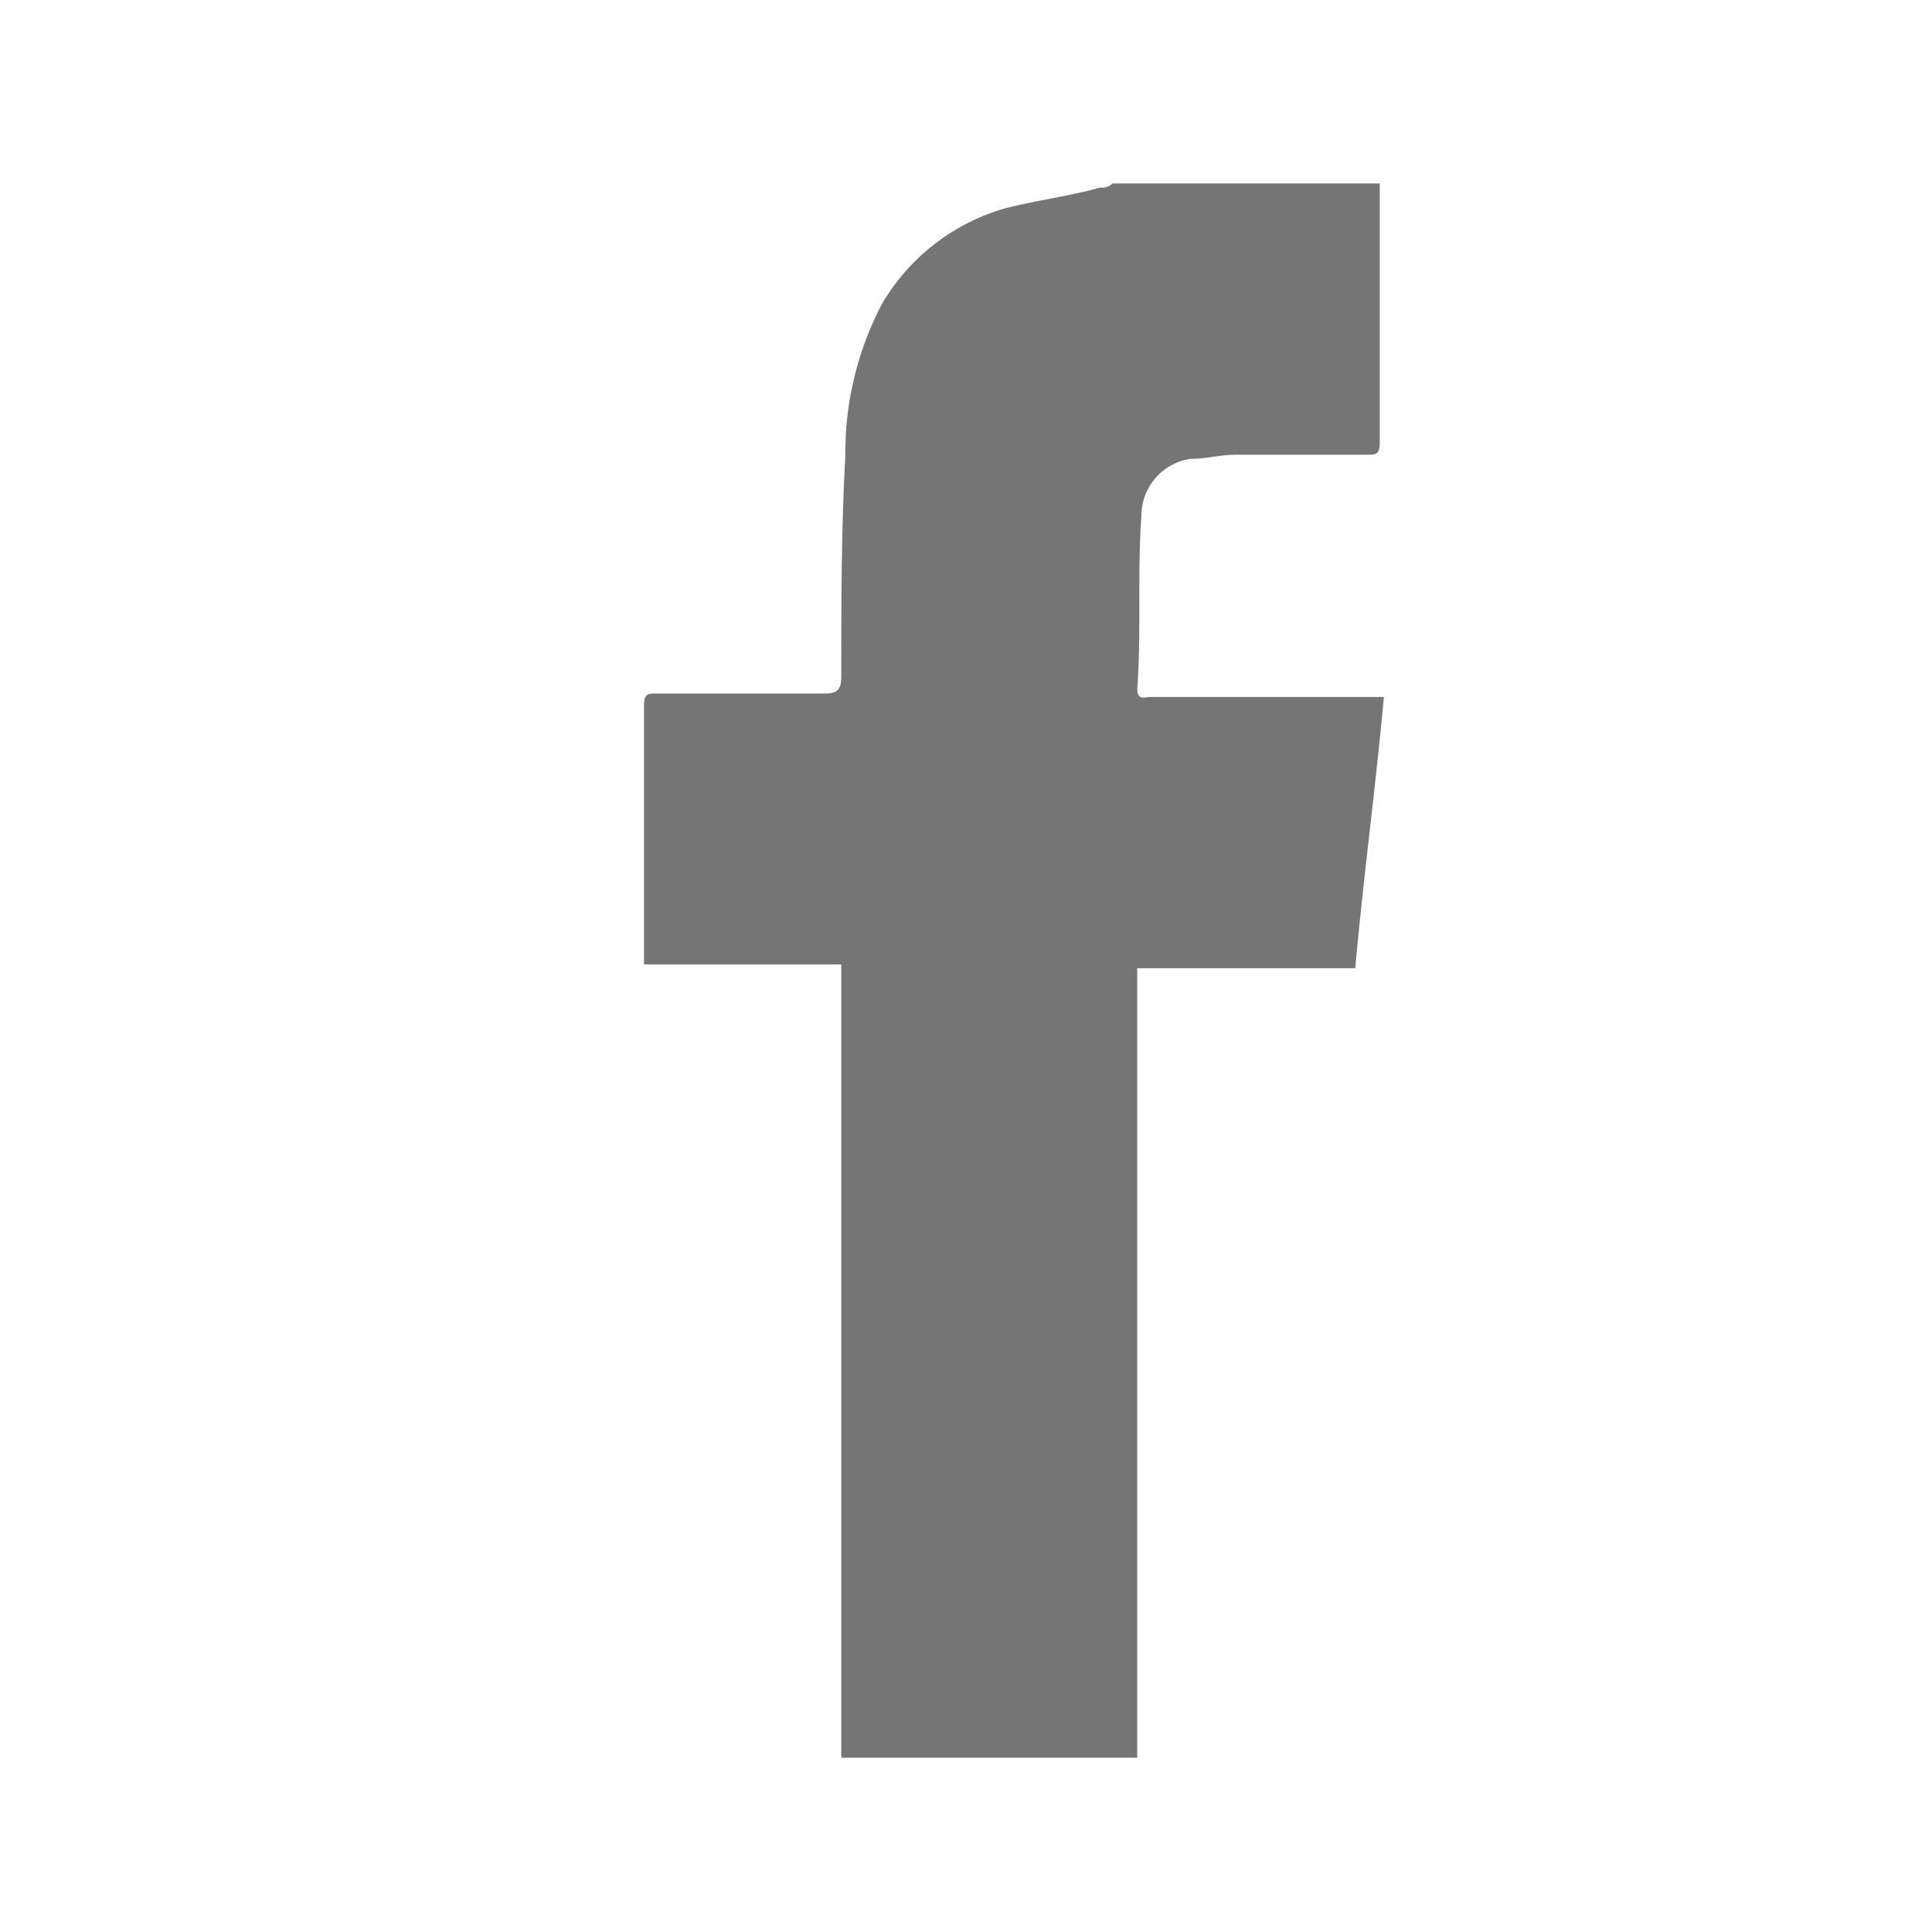 <svg xmlns="http://www.w3.org/2000/svg" viewBox="0 0 27 27">
  <defs>
    <style>
      .cls-1 {
        fill: #757575;
      }

      .cls-2 {
        fill: none;
      }
    </style>
  </defs>
  <g id="Group_3528" data-name="Group 3528" transform="translate(-2652 -4071)">
    <g id="Symbol_382_3" data-name="Symbol 382 – 3" transform="translate(0 -1950)">
      <path id="Path_1935" data-name="Path 1935" class="cls-1" d="M10.382,0V3.619c0,.172-.057.172-.172.172H8.372c-.23,0-.4.057-.632.057a.805.805,0,0,0-.689.8c-.057.8,0,1.608-.057,2.413,0,.172.115.115.172.115h3.274c-.115,1.264-.287,2.527-.4,3.791H6.993V22H2.857V10.914H.1V7.3c0-.172.057-.172.172-.172H2.627c.172,0,.23-.057.23-.23,0-1.034,0-2.068.057-3.1a4.472,4.472,0,0,1,.517-2.125A2.938,2.938,0,0,1,5.155.345C5.614.23,6.074.172,6.476.057A.211.211,0,0,0,6.648,0Z" transform="translate(2660.9 6023.564)"/>
    </g>
    <rect id="Rectangle_3033" data-name="Rectangle 3033" class="cls-2" width="27" height="27" transform="translate(2652 4071)"/>
  </g>
</svg>

